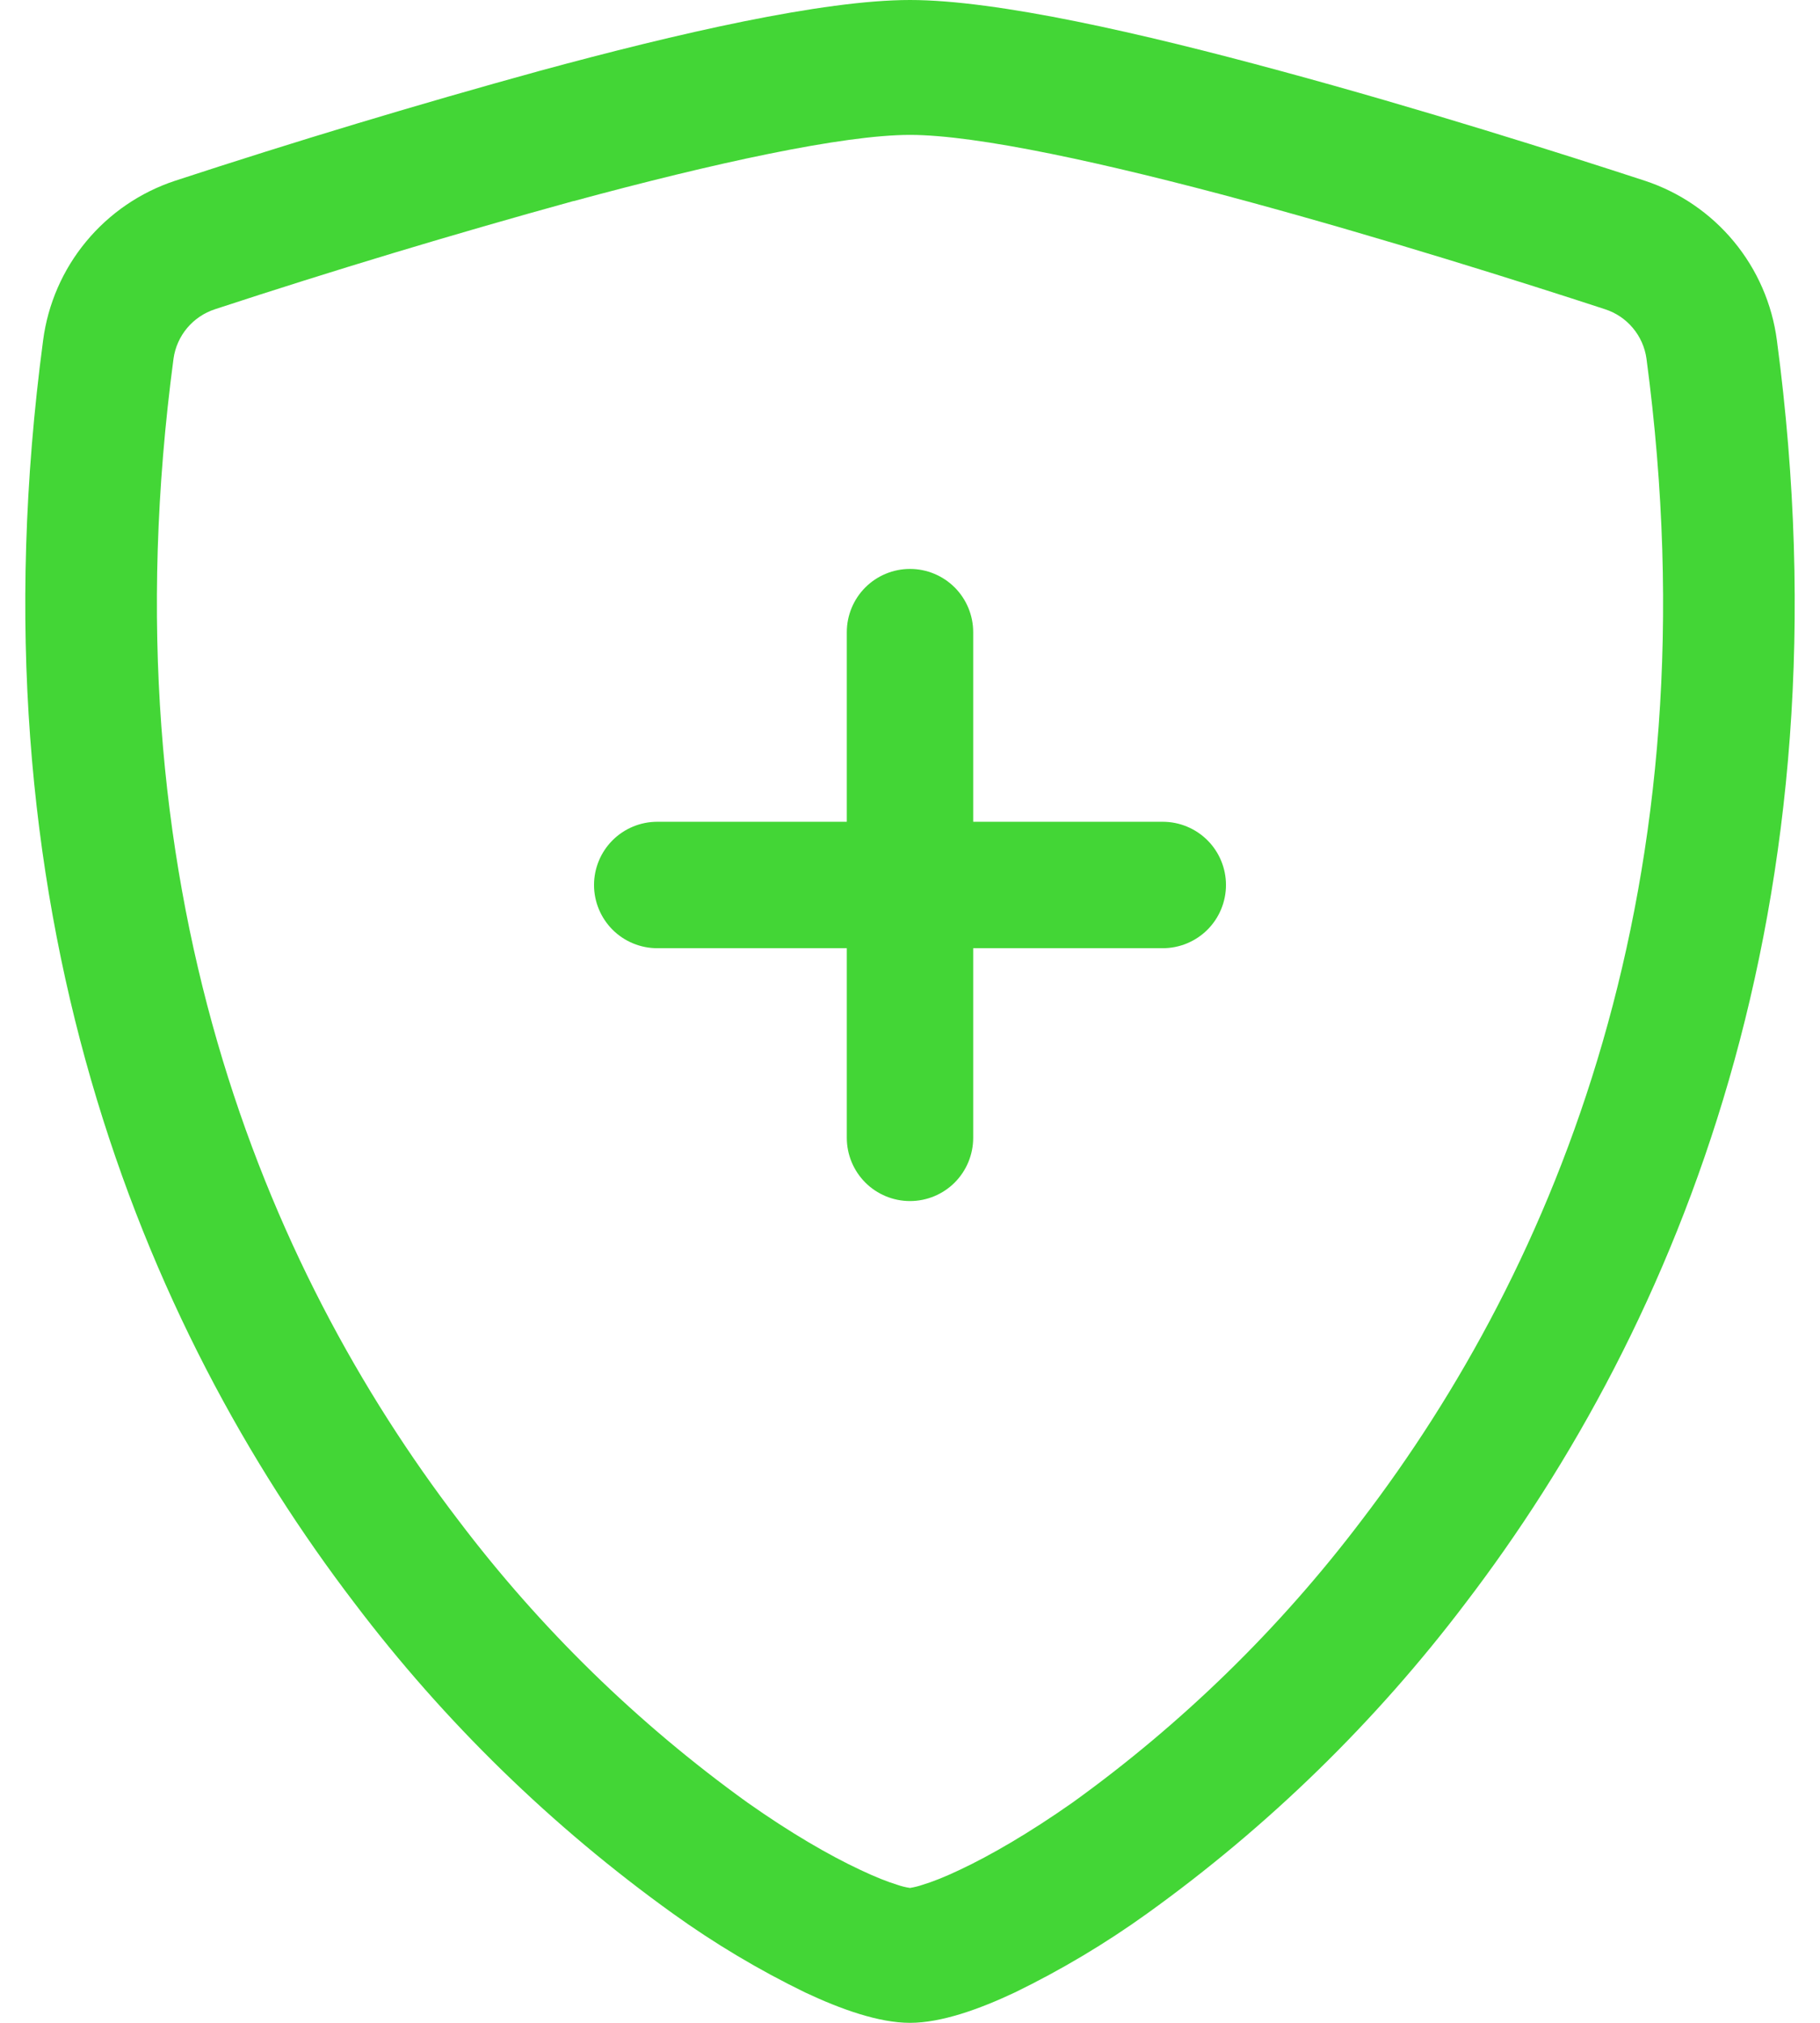 <svg width="54" height="60" viewBox="0 0 54 60" fill="none" xmlns="http://www.w3.org/2000/svg">
    <path d="M17.017 5.963C13.446 6.947 9.899 8.017 6.379 9.172C6.057 9.277 5.772 9.469 5.554 9.727C5.337 9.986 5.196 10.3 5.149 10.635C3.071 26.224 7.871 37.597 13.598 45.09C16.022 48.294 18.913 51.117 22.174 53.464C23.471 54.379 24.619 55.039 25.523 55.462C25.973 55.676 26.34 55.819 26.621 55.905C26.744 55.948 26.871 55.98 27 55.999C27.127 55.978 27.253 55.947 27.375 55.905C27.66 55.819 28.027 55.676 28.477 55.462C29.378 55.039 30.529 54.375 31.826 53.464C35.087 51.117 37.978 48.294 40.403 45.09C46.129 37.601 50.929 26.224 48.851 10.635C48.804 10.3 48.664 9.986 48.446 9.727C48.229 9.468 47.943 9.276 47.621 9.172C45.18 8.374 41.059 7.072 36.983 5.966C32.82 4.838 28.991 4.001 27 4.001C25.012 4.001 21.18 4.838 17.017 5.966V5.963ZM16.02 2.1C20.089 0.994 24.413 0 27 0C29.587 0 33.911 0.994 37.98 2.1C42.142 3.225 46.339 4.556 48.806 5.362C49.838 5.703 50.753 6.328 51.445 7.165C52.138 8.002 52.58 9.018 52.721 10.095C54.956 26.884 49.77 39.326 43.477 47.557C40.809 51.079 37.627 54.179 34.039 56.756C32.798 57.648 31.483 58.432 30.109 59.1C29.059 59.595 27.93 60 27 60C26.07 60 24.945 59.595 23.891 59.1C22.517 58.432 21.202 57.648 19.961 56.756C16.373 54.179 13.191 51.079 10.523 47.557C4.23 39.326 -0.956 26.884 1.279 10.095C1.42 9.018 1.862 8.002 2.555 7.165C3.247 6.328 4.162 5.703 5.194 5.362C8.776 4.188 12.386 3.1 16.02 2.1Z" fill="#43D636"/>
    <path d="M27 16.875C27.497 16.875 27.974 17.073 28.326 17.424C28.677 17.776 28.875 18.253 28.875 18.75V24.375H34.5C34.997 24.375 35.474 24.573 35.826 24.924C36.178 25.276 36.375 25.753 36.375 26.25C36.375 26.747 36.178 27.224 35.826 27.576C35.474 27.927 34.997 28.125 34.5 28.125H28.875V33.75C28.875 34.247 28.677 34.724 28.326 35.076C27.974 35.428 27.497 35.625 27 35.625C26.503 35.625 26.026 35.428 25.674 35.076C25.323 34.724 25.125 34.247 25.125 33.75V28.125H19.5C19.003 28.125 18.526 27.927 18.174 27.576C17.823 27.224 17.625 26.747 17.625 26.25C17.625 25.753 17.823 25.276 18.174 24.924C18.526 24.573 19.003 24.375 19.5 24.375H25.125V18.75C25.125 18.253 25.323 17.776 25.674 17.424C26.026 17.073 26.503 16.875 27 16.875Z" fill="#43D636"/>
</svg>